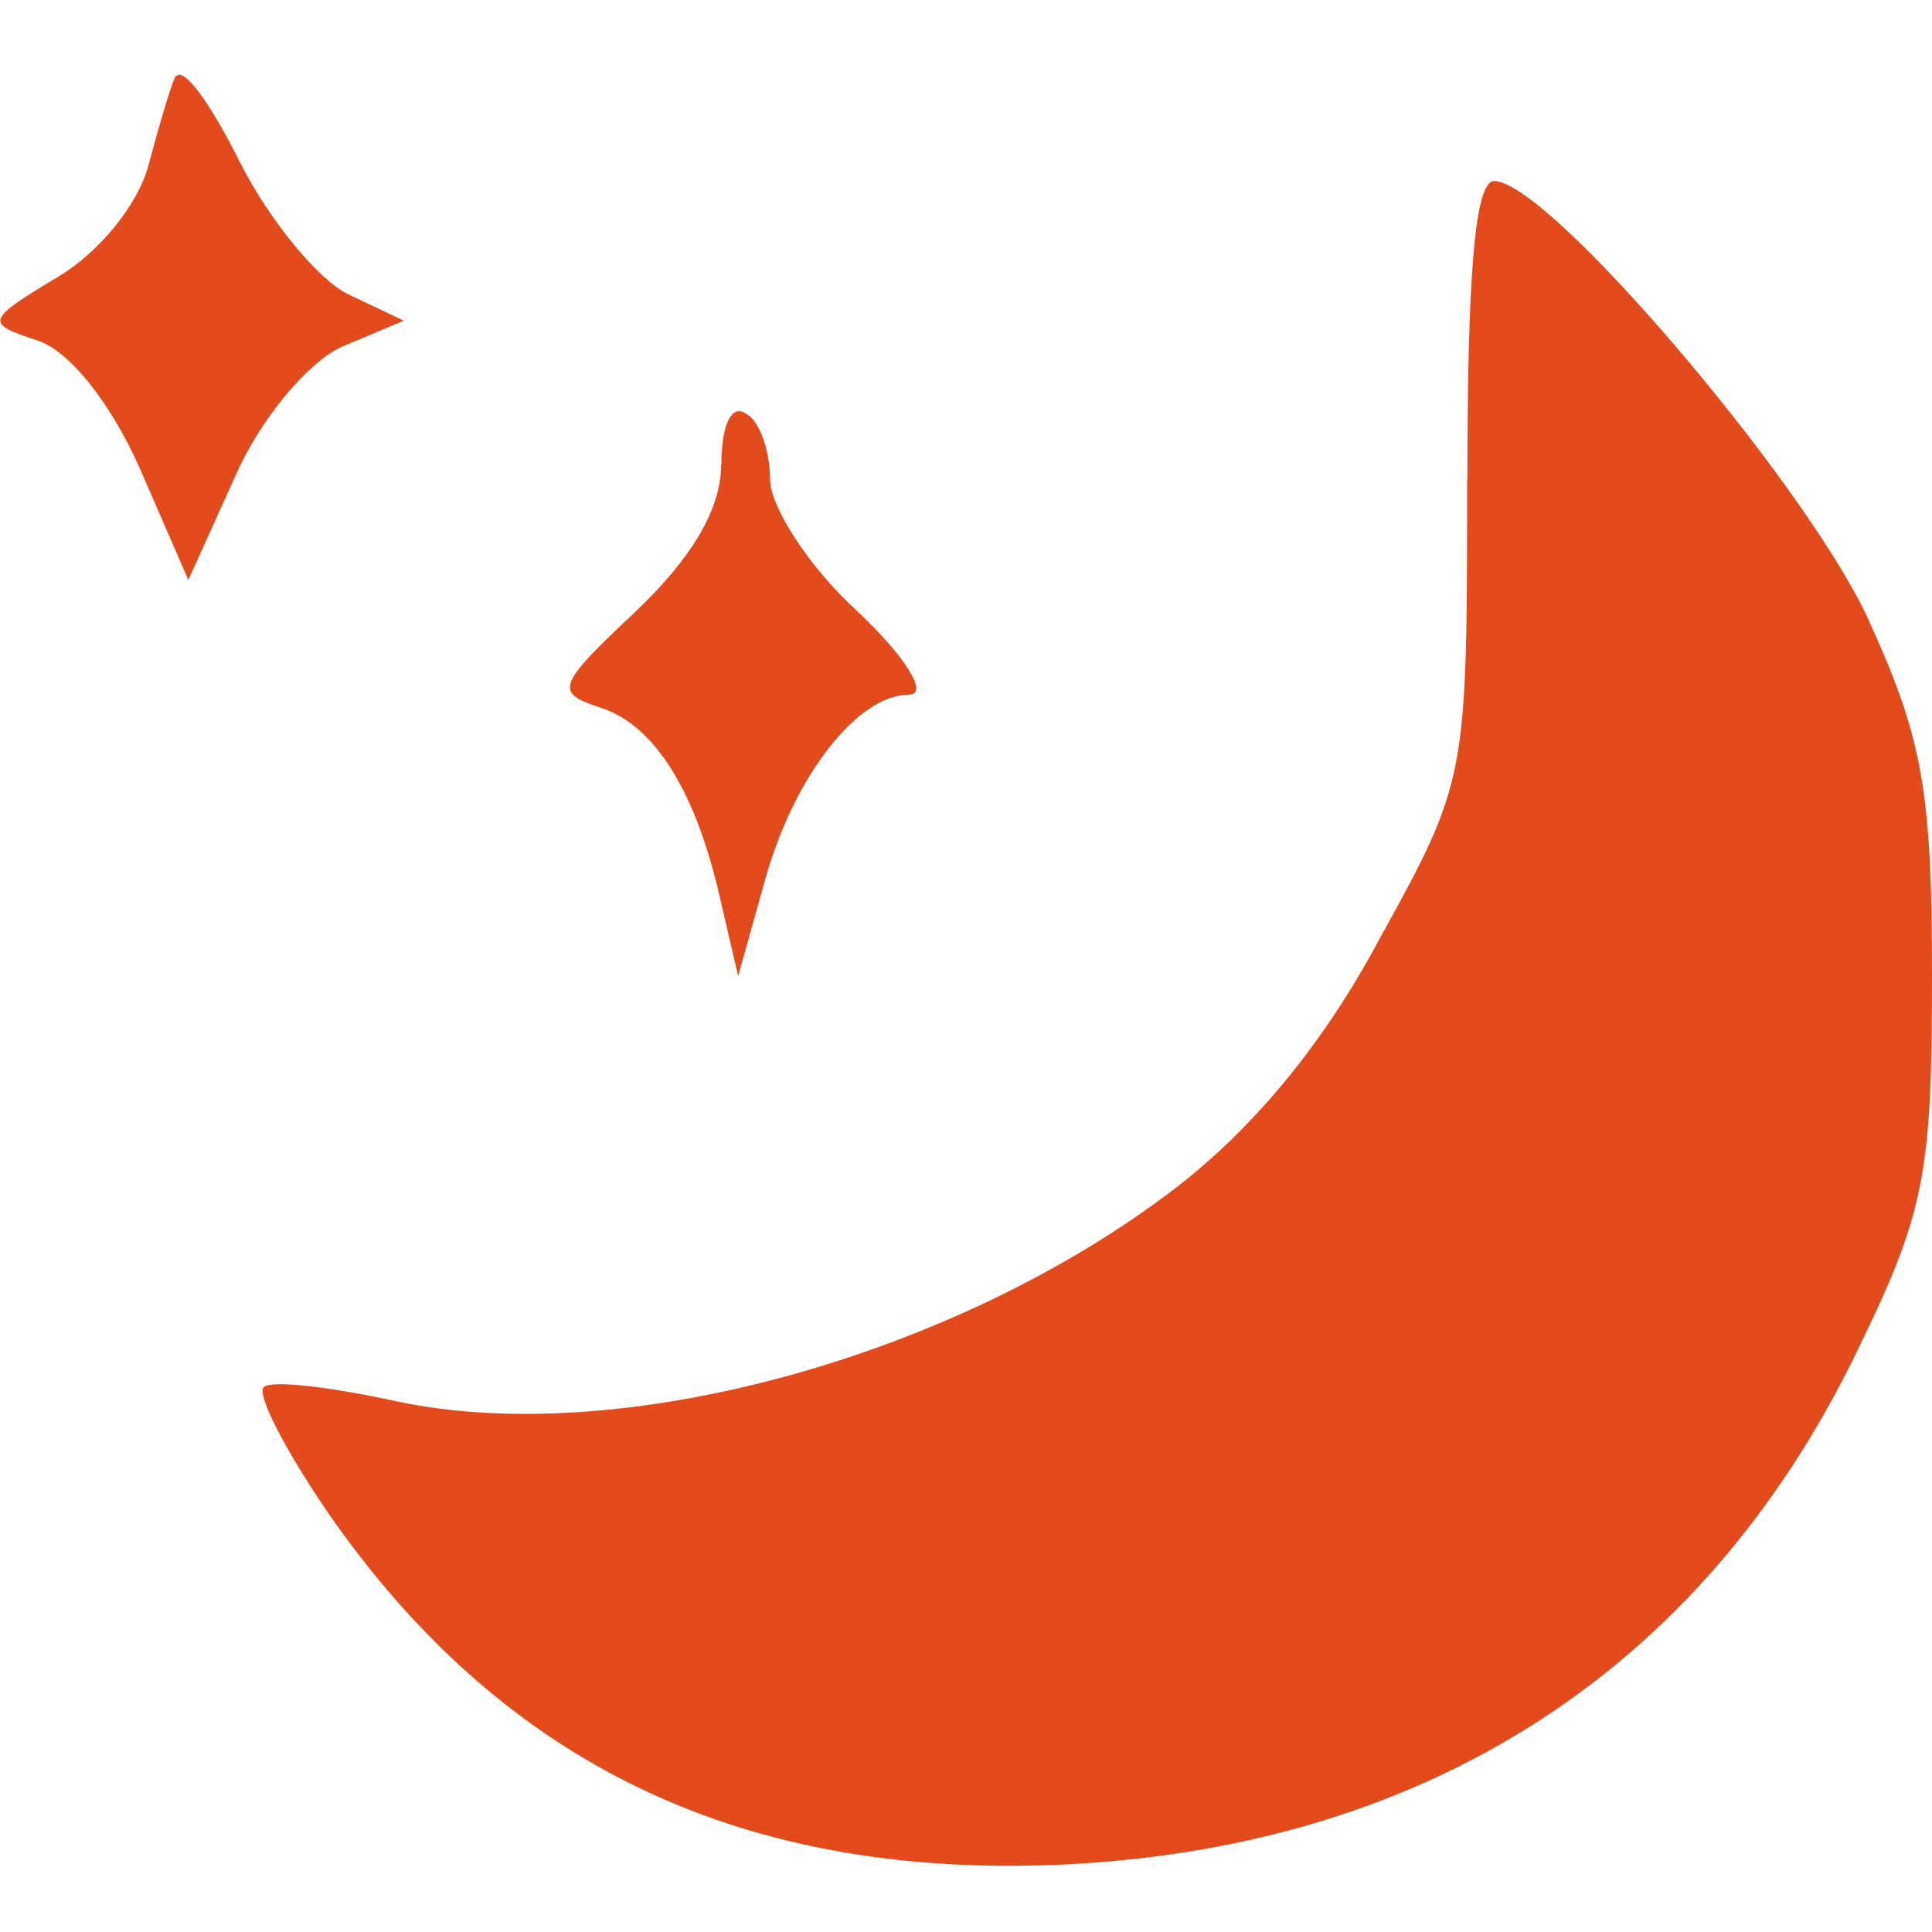 <?xml version="1.0" encoding="UTF-8" standalone="no"?>
<!-- Created with Inkscape (http://www.inkscape.org/) -->

<svg
   width="24"
   height="24"
   viewBox="0 0 6.35 6.35"
   version="1.1"
   id="svg4434"
   xmlns="http://www.w3.org/2000/svg"
   xmlns:svg="http://www.w3.org/2000/svg">
  <defs
     id="defs4431" />
  <path
     d="m 0.577,0.25 c -0.016,0.032 -0.056,0.169 -0.088,0.289 -0.032,0.129 -0.161,0.289 -0.297,0.37 -0.241,0.145 -0.241,0.153 -0.072,0.209 0.105,0.032 0.241,0.201 0.338,0.418 l 0.161,0.37 0.153,-0.338 c 0.08,-0.185 0.233,-0.37 0.346,-0.426 l 0.209,-0.088 -0.185,-0.088 c -0.096,-0.048 -0.257,-0.241 -0.354,-0.434 -0.096,-0.193 -0.185,-0.314 -0.209,-0.281 z"
     id="path3-5"
     style="stroke-width:0.008;fill:#e34b1c;fill-opacity:1" />
  <path
     d="m 4.822,1.576 c 0,0.981 0,0.989 -0.289,1.512 C 4.348,3.434 4.115,3.715 3.849,3.916 3.126,4.463 2.04,4.76 1.309,4.607 1.092,4.559 0.891,4.535 0.867,4.559 0.842,4.583 0.939,4.768 1.076,4.969 1.654,5.805 2.45,6.183 3.52,6.127 4.694,6.063 5.586,5.492 6.093,4.463 6.326,3.988 6.35,3.868 6.35,3.208 6.35,2.589 6.318,2.421 6.133,2.019 5.916,1.568 5.088,0.595 4.911,0.595 c -0.064,0 -0.088,0.314 -0.088,0.981 z"
     id="path4-0"
     style="stroke-width:0.008;fill:#e34b1c;fill-opacity:1" />
  <path
     d="m 2.37,1.528 c 0,0.145 -0.096,0.306 -0.281,0.482 C 1.831,2.252 1.823,2.276 1.968,2.324 2.153,2.38 2.29,2.605 2.37,2.967 l 0.056,0.241 0.088,-0.314 c 0.096,-0.346 0.306,-0.611 0.474,-0.611 0.064,0 -0.008,-0.121 -0.169,-0.273 C 2.66,1.866 2.531,1.665 2.531,1.576 c 0,-0.088 -0.032,-0.193 -0.08,-0.217 -0.048,-0.032 -0.08,0.04 -0.08,0.169 z"
     id="path8-2"
     style="stroke-width:0.008;fill:#e34b1c;fill-opacity:1" />
</svg>
